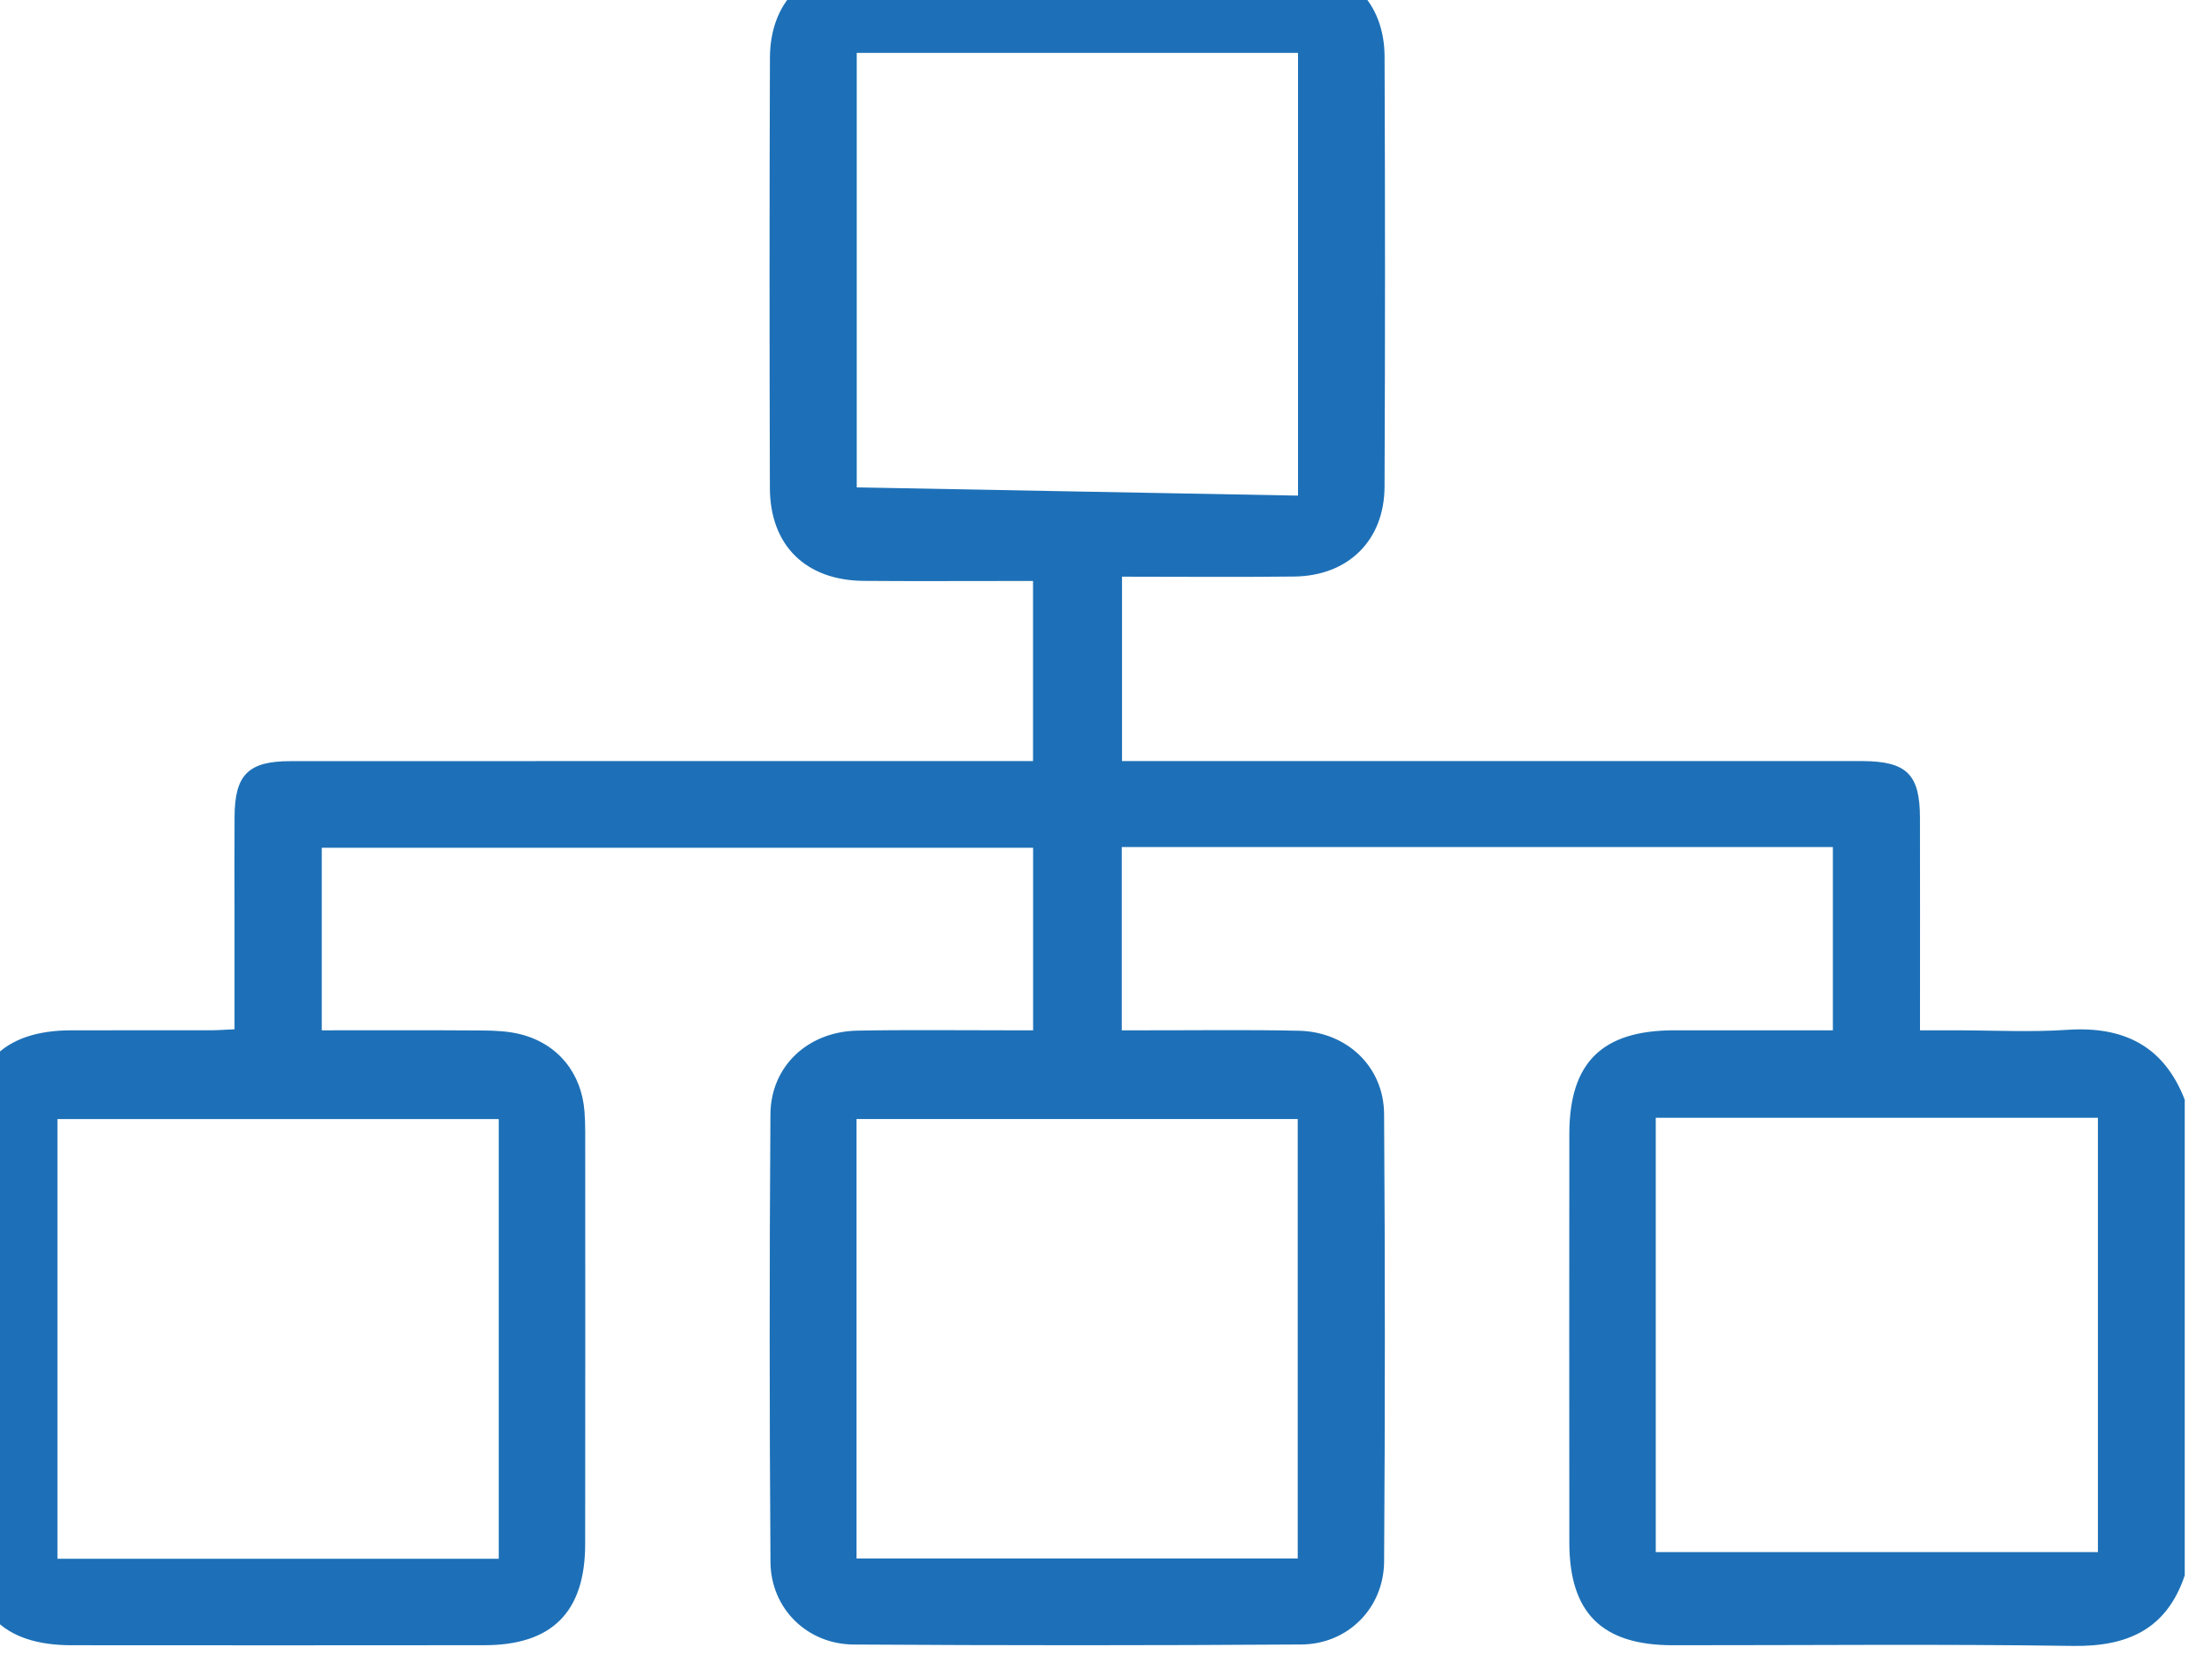 <svg xmlns="http://www.w3.org/2000/svg" xmlns:svg="http://www.w3.org/2000/svg" width="35.558mm" height="26.98mm" viewBox="0 0 35.558 26.98" id="svg1" xml:space="preserve"><defs id="defs1"><clipPath clipPathUnits="userSpaceOnUse" id="clipPath368"><path d="M 0,6711.006 H 1440 V 0 H 0 Z" transform="translate(-268.025,-5801.749)" id="path368"></path></clipPath></defs><g id="layer-MC1" transform="matrix(0.265,0,0,0.265,312.028,350.314)"><path id="path367" d="M 0,0 V 20.153 H -20.081 V 0.375 C -13.367,0.249 -6.722,0.125 0,0 m -20.092,-48.381 h 20.079 v 20.005 h -20.079 z m 56.493,20.059 H 16.28 V -48.09 h 20.121 z m -72.773,-0.058 h -20.083 v -20.014 h 20.083 z m 76.724,-20.774 c -0.828,-2.451 -2.595,-3.244 -5.09,-3.207 -6.068,0.09 -12.139,0.027 -18.209,0.031 -3.222,0.002 -4.703,1.469 -4.706,4.673 -0.006,6.201 -0.006,12.403 0,18.603 0.003,3.25 1.489,4.712 4.771,4.715 2.388,0.002 4.776,0 7.222,0 v 8.341 H -8.021 v -8.341 c 0.372,0 0.722,10e-4 1.073,0 2.329,-0.003 4.659,0.032 6.988,-0.02 2.183,-0.049 3.862,-1.636 3.877,-3.785 0.047,-6.791 0.046,-13.583 0.001,-20.374 -0.014,-2.121 -1.65,-3.764 -3.765,-3.778 -6.791,-0.046 -13.583,-0.045 -20.374,-0.002 -2.124,0.014 -3.771,1.643 -3.786,3.758 -0.047,6.791 -0.048,13.583 -0.002,20.374 0.014,2.195 1.707,3.769 3.955,3.812 2.296,0.043 4.593,0.013 6.89,0.015 h 1.109 v 8.311 h -32.371 v -8.311 c 2.456,0 4.875,0.01 7.294,-0.008 0.584,-0.004 1.187,-0.029 1.75,-0.172 1.708,-0.432 2.784,-1.771 2.913,-3.529 0.021,-0.294 0.032,-0.59 0.032,-0.885 10e-4,-6.267 0.007,-12.533 -0.002,-18.8 -0.004,-3.087 -1.509,-4.593 -4.584,-4.596 -6.267,-0.007 -12.534,-0.006 -18.8,-10e-4 -3.109,0.004 -4.617,1.537 -4.618,4.677 -0.003,6.234 -0.004,12.468 0,18.702 0.002,3.057 1.544,4.603 4.59,4.611 2.133,0.006 4.266,-0.001 6.398,0.003 0.32,0.001 0.639,0.027 1.057,0.045 0,1.822 0,3.585 0,5.348 0,1.444 -0.007,2.888 0.002,4.331 0.012,1.911 0.621,2.525 2.542,2.526 10.86,0.005 21.72,0.003 32.581,0.003 h 1.213 v 8.198 h -0.918 c -2.264,0.001 -4.528,-0.014 -6.792,0.005 -2.63,0.023 -4.256,1.61 -4.265,4.224 -0.02,6.529 -0.021,13.058 0.002,19.587 0.008,2.525 1.605,4.153 4.113,4.164 6.595,0.029 13.19,0.029 19.784,-0.002 C 2.316,24.08 3.929,22.446 3.939,19.99 3.965,13.46 3.966,6.931 3.938,0.402 3.927,-2.038 2.285,-3.652 -0.162,-3.683 -2.75,-3.715 -5.34,-3.69 -8.009,-3.69 v -8.394 h 1.232 31.694 c 0.263,0 0.525,10e-4 0.787,0 1.991,-0.013 2.594,-0.602 2.599,-2.571 0.007,-2.821 0.002,-5.643 0.002,-8.465 v -1.219 h 1.591 c 1.706,0 3.419,-0.092 5.117,0.022 2.558,0.171 4.388,-0.729 5.339,-3.182 z" style="fill:#1d70b7;fill-opacity:1;fill-rule:nonzero;stroke:none" transform="matrix(1.333,0,0,-1.333,-1098.726,-1291.867)" clip-path="url(#clipPath368)"></path></g></svg>